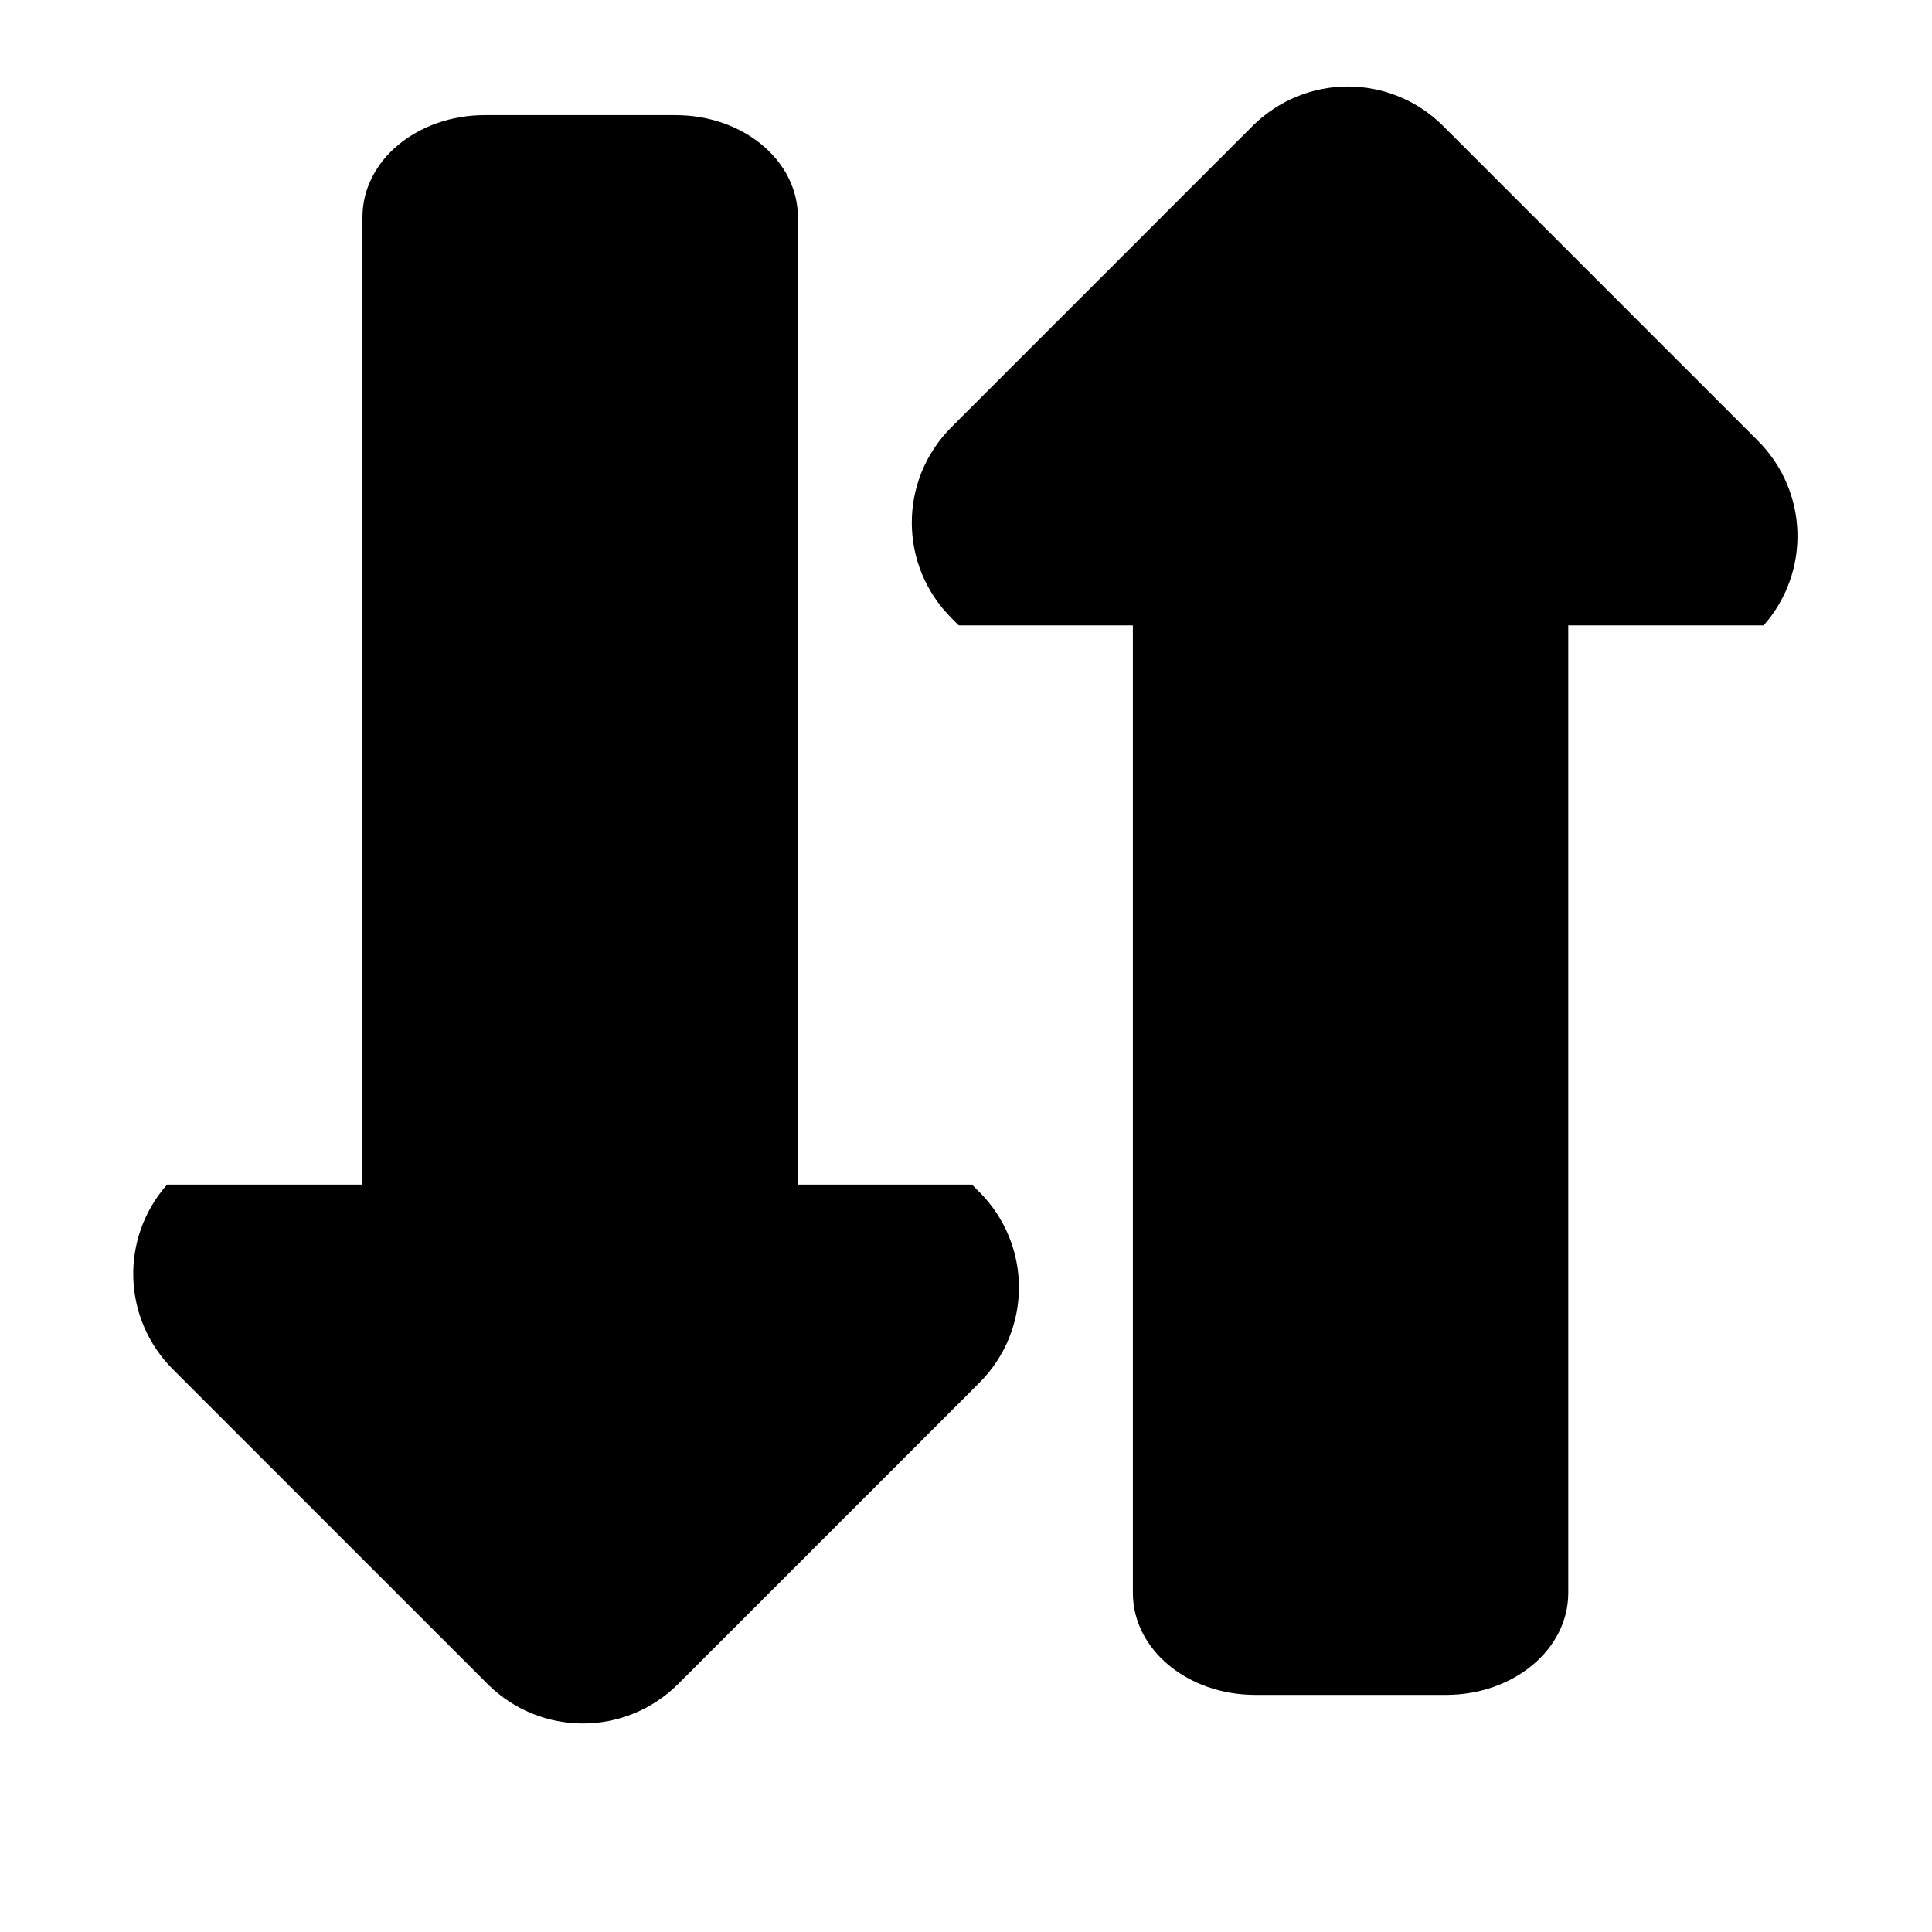 <?xml version="1.0" encoding="UTF-8" standalone="no"?>
<!-- Created with Inkscape (http://www.inkscape.org/) -->

<svg
   width="100.529mm"
   height="100.529mm"
   viewBox="0 0 100.529 100.529"
   version="1.1"
   id="svg5"
   inkscape:version="1.1.1 (c3084ef, 2021-09-22)"
   sodipodi:docname="switch.svg"
   xmlns:inkscape="http://www.inkscape.org/namespaces/inkscape"
   xmlns:sodipodi="http://sodipodi.sourceforge.net/DTD/sodipodi-0.dtd"
   xmlns="http://www.w3.org/2000/svg"
   xmlns:svg="http://www.w3.org/2000/svg">
  <sodipodi:namedview
     id="namedview7"
     pagecolor="#ffffff"
     bordercolor="#666666"
     borderopacity="1.0"
     inkscape:pageshadow="2"
     inkscape:pageopacity="0.0"
     inkscape:pagecheckerboard="0"
     inkscape:document-units="mm"
     showgrid="false"
     inkscape:zoom="1.2445337"
     inkscape:cx="197.66439"
     inkscape:cy="288.05969"
     inkscape:window-width="1312"
     inkscape:window-height="969"
     inkscape:window-x="0"
     inkscape:window-y="25"
     inkscape:window-maximized="0"
     inkscape:current-layer="layer1" />
  <defs
     id="defs2" />
  <g
     inkscape:label="Layer 1"
     inkscape:groupmode="layer"
     id="layer1"
     transform="translate(-29.064,-37.738)">
    <path
       id="rect972-3"
       style="stroke-width:0.592"
       d="m 54.294,43.728 h 9.916 c 3.529,0 6.37,2.367 6.37,5.307 v 17.057 25.737 14.523 c 0,2.94 -2.841,5.307 -6.37,5.307 h -9.916 c -3.529,0 -6.37,-2.367 -6.37,-5.307 V 91.828 49.035 c 0,-2.94 2.841,-5.307 6.37,-5.307 z"
       sodipodi:nodetypes="sssccsssscss" />
    <path
       id="rect2244"
       style="fill:#000000;stroke:none;stroke-width:0.808"
       d="m 58.687,81.33 c -1.398,0 -2.794,0.419 -3.994,1.252 h 7.988 C 61.481,81.749 60.085,81.33 58.687,81.33 Z M 37.757,99.378 c -2.444,2.766 -2.343,6.965 0.304,9.612 l 16.362,16.362 c 2.753,2.753 7.185,2.753 9.938,0 l 15.657,-15.657 c 2.753,-2.753 2.753,-7.185 0,-9.938 l -0.379,-0.379 z" />
    <path
       id="rect972-3-9"
       style="stroke-width:0.592"
       d="m 104.297,125.929 h -9.916 c -3.529,0 -6.37,-2.367 -6.37,-5.307 V 103.565 77.828 63.306 c 0,-2.94 2.841,-5.307 6.37,-5.307 h 9.916 c 3.529,0 6.37,2.367 6.37,5.307 v 14.523 42.794 c 0,2.94 -2.841,5.307 -6.37,5.307 z"
       sodipodi:nodetypes="sssccsssscss" />
    <path
       id="rect2244-2"
       style="fill:#000000;stroke:none;stroke-width:0.808"
       d="m 99.904,88.326 c 1.398,0 2.794,-0.419 3.994,-1.252 h -7.988 c 1.2,0.833 2.596,1.252 3.994,1.252 z M 120.834,70.279 c 2.444,-2.766 2.343,-6.965 -0.304,-9.612 L 104.168,44.304 c -2.753,-2.753 -7.185,-2.753 -9.938,0 L 78.573,59.962 c -2.753,2.753 -2.753,7.185 0,9.938 l 0.379,0.379 z" />
  </g>
</svg>
